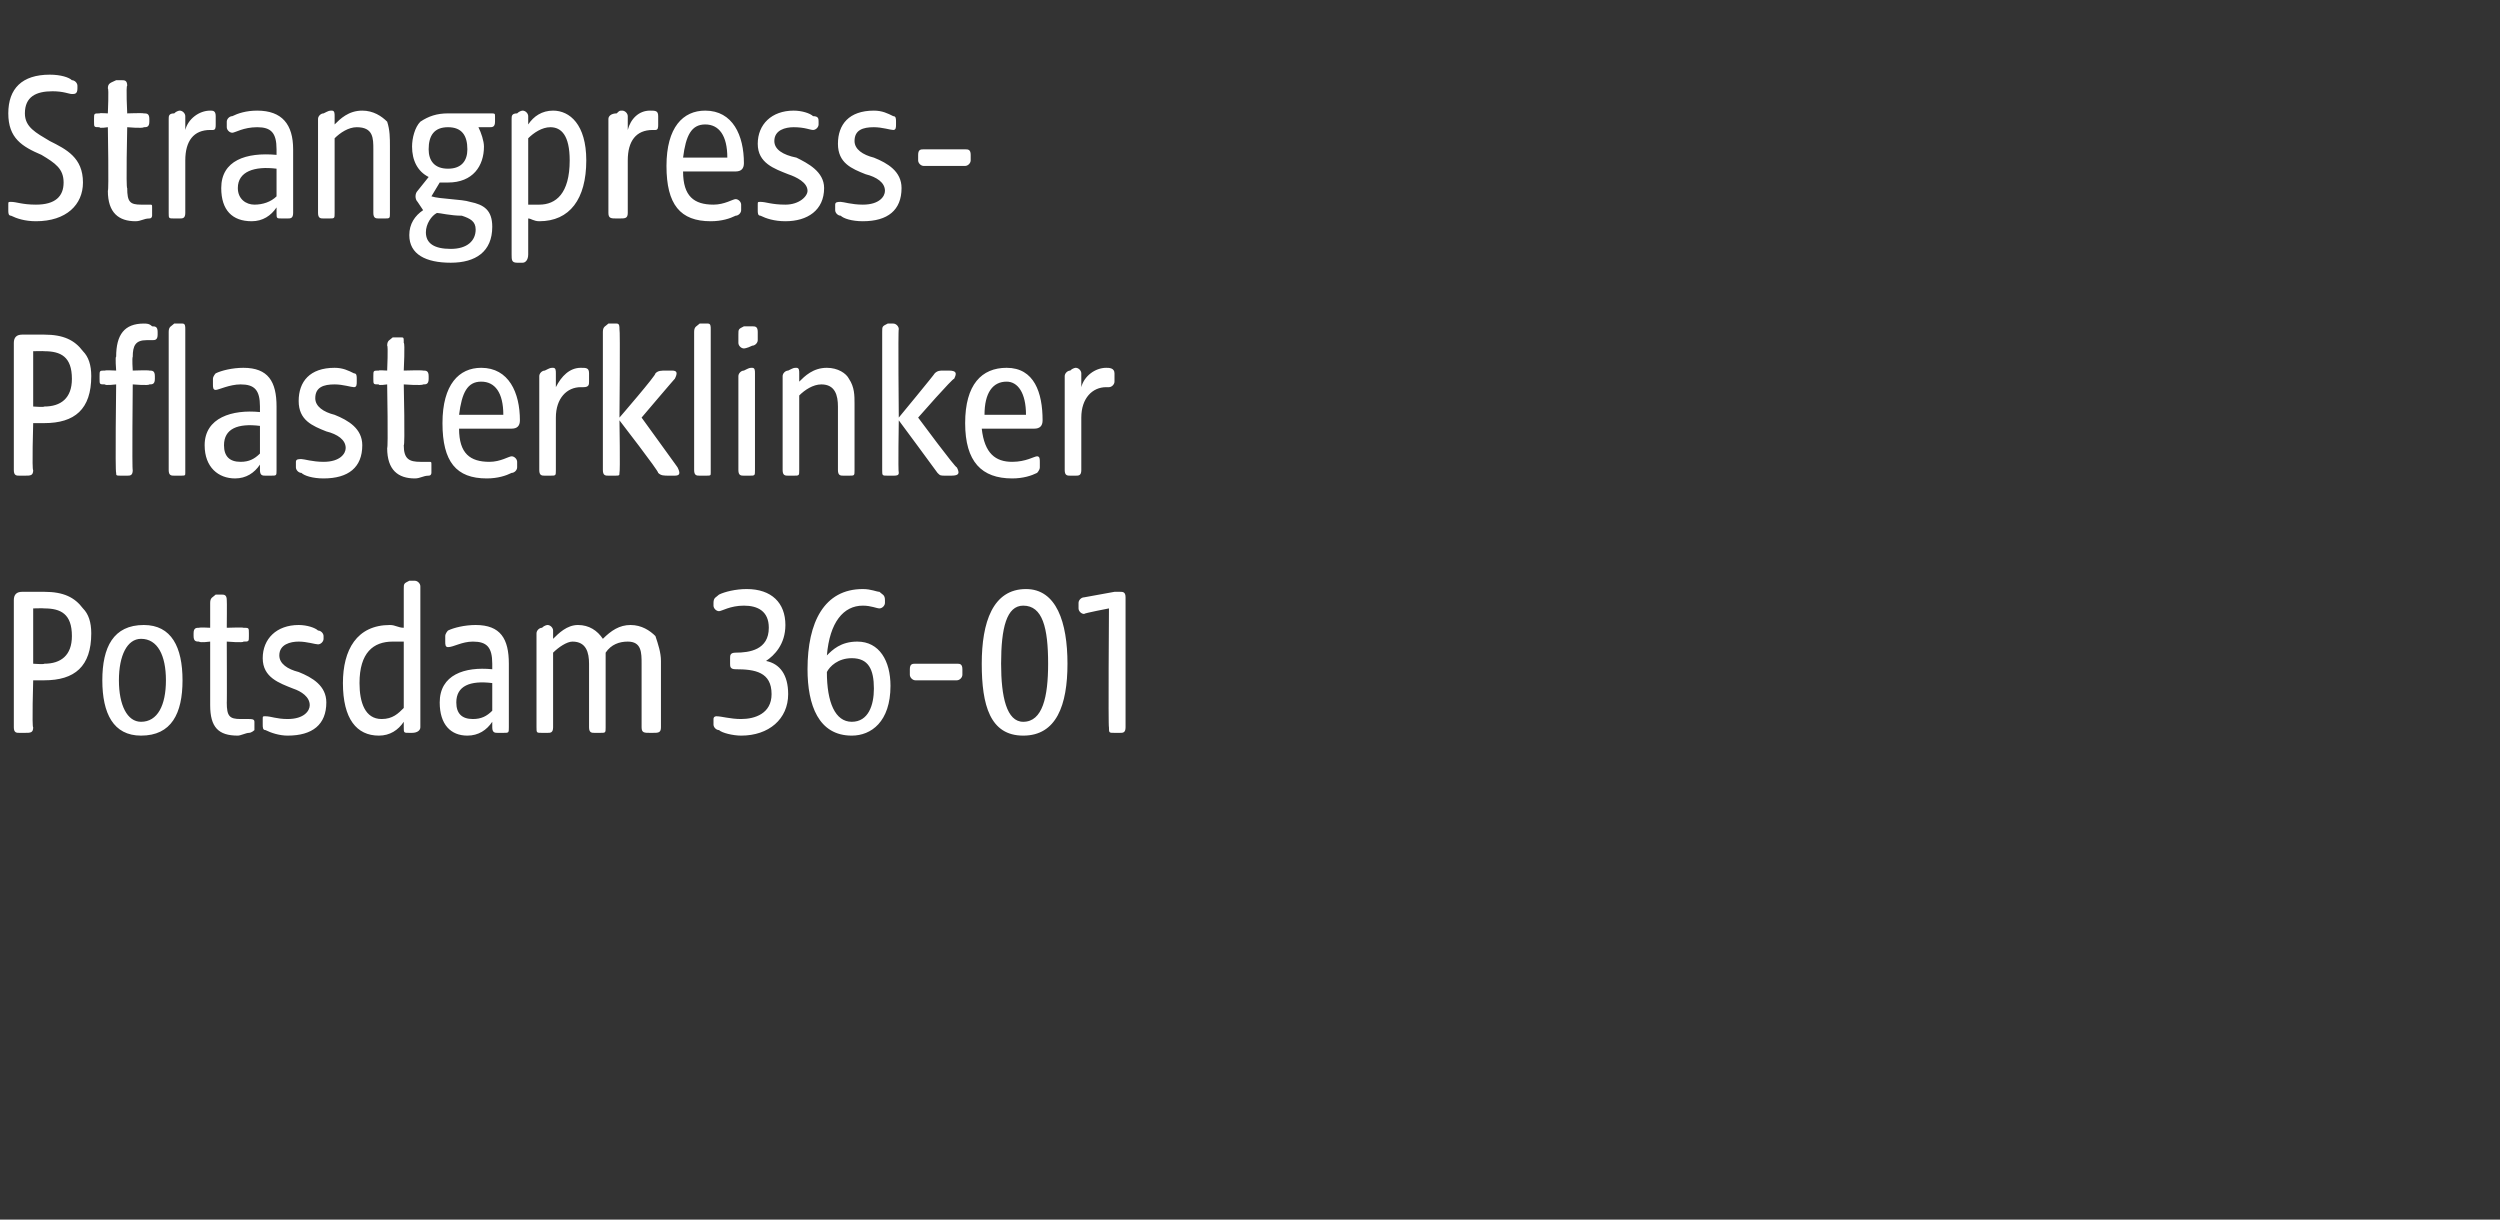 <?xml version="1.0" standalone="no"?><!DOCTYPE svg PUBLIC "-//W3C//DTD SVG 1.1//EN" "http://www.w3.org/Graphics/SVG/1.1/DTD/svg11.dtd"><svg xmlns="http://www.w3.org/2000/svg" version="1.1" width="90.4px" height="44.1px" viewBox="0 -2 90.4 44.1" style="top:-2px"><rect x="0" y="-2" width="90.4" height="44.1" fill="#333333" stroke="none"/>  <desc>Strangpress Pflasterklinker Potsdam 36 01</desc>  <defs/>  <g id="Polygon53907">    <path d="M 0.5 24.3 C 0.5 24.3 0.5 19.7 0.5 19.7 C 0.5 19.5 0.6 19.4 0.8 19.4 C 0.8 19.4 1.6 19.4 1.6 19.4 C 2.3 19.4 2.7 19.6 3 20 C 3.2 20.2 3.3 20.5 3.3 20.9 C 3.3 22.1 2.7 22.6 1.6 22.6 C 1.63 22.6 1.2 22.6 1.2 22.6 C 1.2 22.6 1.15 24.31 1.2 24.3 C 1.2 24.5 1.1 24.5 0.9 24.5 C 0.9 24.5 0.7 24.5 0.7 24.5 C 0.6 24.5 0.5 24.5 0.5 24.3 Z M 1.6 22 C 2.2 22 2.6 21.7 2.6 21 C 2.6 20.2 2.2 20 1.6 20 C 1.6 19.99 1.2 20 1.2 20 L 1.2 22 C 1.2 22 1.6 22.03 1.6 22 Z M 3.7 22.6 C 3.7 21.4 4.1 20.6 5.2 20.6 C 6.2 20.6 6.6 21.4 6.6 22.6 C 6.6 23.8 6.2 24.6 5.1 24.6 C 4.1 24.6 3.7 23.8 3.7 22.6 Z M 5.1 24.1 C 5.7 24.1 6 23.5 6 22.6 C 6 21.7 5.7 21.1 5.1 21.1 C 4.6 21.1 4.3 21.7 4.3 22.6 C 4.3 23.5 4.6 24.1 5.1 24.1 Z M 7.6 23.5 C 7.6 23.52 7.6 21.2 7.6 21.2 C 7.6 21.2 7.23 21.25 7.2 21.2 C 7.1 21.2 7 21.2 7 21 C 7 21 7 20.9 7 20.9 C 7 20.7 7.1 20.7 7.2 20.7 C 7.23 20.68 7.6 20.7 7.6 20.7 C 7.6 20.7 7.6 19.78 7.6 19.8 C 7.6 19.6 7.7 19.6 7.8 19.5 C 7.9 19.5 8 19.5 8 19.5 C 8.1 19.5 8.2 19.5 8.2 19.7 C 8.21 19.69 8.2 20.7 8.2 20.7 C 8.2 20.7 8.82 20.68 8.8 20.7 C 9 20.7 9 20.7 9 20.9 C 9 20.9 9 21 9 21 C 9 21.2 9 21.2 8.8 21.2 C 8.82 21.25 8.2 21.2 8.2 21.2 C 8.2 21.2 8.21 23.43 8.2 23.4 C 8.2 23.9 8.3 24 8.7 24 C 8.9 24 9 24 9 24 C 9.1 24 9.2 24 9.2 24.1 C 9.2 24.1 9.2 24.4 9.2 24.4 C 9.2 24.4 9.1 24.5 9 24.5 C 8.9 24.5 8.7 24.6 8.6 24.6 C 7.9 24.6 7.6 24.3 7.6 23.5 Z M 9.6 24.4 C 9.5 24.4 9.5 24.3 9.5 24.2 C 9.5 24.2 9.5 24 9.5 24 C 9.5 23.9 9.5 23.9 9.6 23.9 C 9.8 23.9 10 24 10.4 24 C 11 24 11.2 23.7 11.2 23.5 C 11.2 23.2 10.9 23 10.6 22.9 C 10.1 22.7 9.5 22.5 9.5 21.8 C 9.5 21.1 10 20.6 10.8 20.6 C 11.1 20.6 11.4 20.7 11.5 20.8 C 11.6 20.8 11.7 20.9 11.7 21 C 11.7 21 11.7 21.1 11.7 21.1 C 11.7 21.2 11.6 21.3 11.5 21.3 C 11.4 21.3 11.1 21.2 10.8 21.2 C 10.5 21.2 10.1 21.3 10.1 21.7 C 10.1 22 10.4 22.2 10.8 22.3 C 11.3 22.5 11.8 22.8 11.8 23.4 C 11.8 24.2 11.3 24.6 10.4 24.6 C 10.1 24.6 9.8 24.5 9.6 24.4 Z M 12.4 22.7 C 12.4 21.5 12.9 20.6 14.1 20.6 C 14.3 20.6 14.4 20.7 14.6 20.7 C 14.6 20.7 14.6 19.3 14.6 19.3 C 14.6 19.1 14.6 19.1 14.8 19 C 14.9 19 15 19 15 19 C 15.1 19 15.2 19.1 15.2 19.2 C 15.2 19.2 15.2 24.3 15.2 24.3 C 15.2 24.4 15.1 24.5 14.9 24.5 C 14.9 24.5 14.8 24.5 14.8 24.5 C 14.6 24.5 14.6 24.5 14.6 24.3 C 14.6 24.3 14.6 24.1 14.6 24.1 C 14.4 24.4 14.1 24.6 13.7 24.6 C 12.9 24.6 12.4 24 12.4 22.7 Z M 13.8 24 C 14.2 24 14.4 23.8 14.6 23.6 C 14.6 23.6 14.6 21.2 14.6 21.2 C 14.4 21.2 14.3 21.2 14.2 21.2 C 13.5 21.2 13 21.6 13 22.7 C 13 23.4 13.2 24 13.8 24 Z M 15.9 23.4 C 15.9 22.4 16.8 22.1 17.8 22.2 C 17.8 22.2 17.8 22 17.8 22 C 17.8 21.4 17.6 21.2 17.1 21.2 C 16.7 21.2 16.4 21.4 16.2 21.4 C 16.1 21.4 16.1 21.3 16.1 21.2 C 16.1 21.2 16.1 21 16.1 21 C 16.1 20.9 16.2 20.8 16.2 20.8 C 16.4 20.7 16.8 20.6 17.2 20.6 C 18.1 20.6 18.4 21.1 18.4 22 C 18.4 22 18.4 24.3 18.4 24.3 C 18.4 24.5 18.4 24.5 18.2 24.5 C 18.2 24.5 18 24.5 18 24.5 C 17.9 24.5 17.8 24.5 17.8 24.3 C 17.8 24.3 17.8 24.1 17.8 24.1 C 17.6 24.4 17.3 24.6 16.9 24.6 C 16.3 24.6 15.9 24.2 15.9 23.4 Z M 17.1 24 C 17.4 24 17.6 23.9 17.8 23.7 C 17.8 23.7 17.8 22.7 17.8 22.7 C 17 22.6 16.5 22.8 16.5 23.4 C 16.5 23.8 16.7 24 17.1 24 Z M 19.4 24.3 C 19.4 24.3 19.4 20.9 19.4 20.9 C 19.4 20.8 19.5 20.7 19.6 20.7 C 19.7 20.6 19.8 20.6 19.8 20.6 C 19.9 20.6 20 20.7 20 20.8 C 20 20.8 20 21.1 20 21.1 C 20.2 20.9 20.5 20.6 20.9 20.6 C 21.3 20.6 21.6 20.8 21.8 21.1 C 22.1 20.8 22.4 20.6 22.8 20.6 C 23.2 20.6 23.5 20.8 23.7 21 C 23.8 21.3 23.9 21.6 23.9 21.9 C 23.9 21.9 23.9 24.3 23.9 24.3 C 23.9 24.5 23.8 24.5 23.6 24.5 C 23.6 24.5 23.5 24.5 23.5 24.5 C 23.3 24.5 23.2 24.5 23.2 24.3 C 23.2 24.3 23.2 22 23.2 22 C 23.2 21.6 23.2 21.2 22.7 21.2 C 22.4 21.2 22.1 21.3 21.9 21.6 C 21.9 21.6 21.9 24.3 21.9 24.3 C 21.9 24.5 21.9 24.5 21.7 24.5 C 21.7 24.5 21.5 24.5 21.5 24.5 C 21.4 24.5 21.3 24.5 21.3 24.3 C 21.3 24.3 21.3 22 21.3 22 C 21.3 21.6 21.2 21.2 20.7 21.2 C 20.5 21.2 20.2 21.4 20 21.6 C 20 21.6 20 24.3 20 24.3 C 20 24.5 19.9 24.5 19.8 24.5 C 19.8 24.5 19.6 24.5 19.6 24.5 C 19.4 24.5 19.4 24.5 19.4 24.3 Z M 26 24.4 C 25.9 24.4 25.8 24.3 25.8 24.2 C 25.8 24.2 25.8 24 25.8 24 C 25.8 23.9 25.9 23.9 25.9 23.9 C 26.1 23.9 26.4 24 26.8 24 C 27.3 24 27.9 23.8 27.9 23.1 C 27.9 22.3 27.3 22.2 26.6 22.2 C 26.4 22.2 26.4 22.1 26.4 22 C 26.4 22 26.4 21.8 26.4 21.8 C 26.4 21.7 26.4 21.6 26.6 21.6 C 27.1 21.6 27.8 21.5 27.8 20.7 C 27.8 20.1 27.4 19.9 26.9 19.9 C 26.4 19.9 26.1 20.1 26 20.1 C 25.9 20.1 25.8 20 25.8 19.9 C 25.8 19.9 25.8 19.8 25.8 19.8 C 25.8 19.6 25.9 19.6 26 19.5 C 26.2 19.4 26.6 19.3 27 19.3 C 27.9 19.3 28.4 19.8 28.4 20.6 C 28.4 21.3 28 21.7 27.7 21.9 C 28.2 22 28.5 22.4 28.5 23.1 C 28.5 24 27.8 24.6 26.8 24.6 C 26.5 24.6 26.1 24.5 26 24.4 Z M 29.2 22.2 C 29.2 20.5 29.8 19.3 31.2 19.3 C 31.5 19.3 31.7 19.4 31.8 19.4 C 31.9 19.5 32 19.5 32 19.7 C 32 19.7 32 19.8 32 19.8 C 32 19.9 31.9 20 31.8 20 C 31.7 20 31.5 19.9 31.2 19.9 C 30.5 19.9 30 20.5 29.9 21.7 C 30.1 21.5 30.4 21.2 31 21.2 C 31.8 21.2 32.2 21.9 32.2 22.8 C 32.2 24.1 31.5 24.6 30.8 24.6 C 29.6 24.6 29.2 23.5 29.2 22.2 Z M 30.8 24.1 C 31.4 24.1 31.6 23.5 31.6 22.9 C 31.6 22.2 31.4 21.8 30.8 21.8 C 30.3 21.8 30 22.1 29.9 22.3 C 29.9 23.4 30.2 24.1 30.8 24.1 Z M 32.9 22.4 C 32.9 22.4 32.9 22.2 32.9 22.2 C 32.9 22 33 22 33.1 22 C 33.1 22 34.6 22 34.6 22 C 34.7 22 34.8 22 34.8 22.2 C 34.8 22.2 34.8 22.4 34.8 22.4 C 34.8 22.5 34.7 22.6 34.6 22.6 C 34.6 22.6 33.1 22.6 33.1 22.6 C 33 22.6 32.9 22.5 32.9 22.4 Z M 35.5 22 C 35.5 20.5 35.9 19.3 37.1 19.3 C 38.2 19.3 38.6 20.5 38.6 22 C 38.6 23.5 38.2 24.6 37 24.6 C 35.8 24.6 35.5 23.5 35.5 22 Z M 37 24.1 C 37.7 24.1 37.9 23.2 37.9 22 C 37.9 20.7 37.7 19.9 37 19.9 C 36.4 19.9 36.2 20.7 36.2 22 C 36.2 23.2 36.4 24.1 37 24.1 Z M 40.1 24.3 C 40.07 24.31 40.1 20 40.1 20 C 40.1 20 39.21 20.17 39.2 20.2 C 39.1 20.2 39 20.1 39 20 C 39 20 39 19.8 39 19.8 C 39 19.7 39.1 19.6 39.2 19.6 C 39.2 19.6 40.3 19.4 40.3 19.4 C 40.4 19.4 40.5 19.4 40.5 19.4 C 40.6 19.4 40.7 19.4 40.7 19.6 C 40.7 19.6 40.7 24.3 40.7 24.3 C 40.7 24.5 40.6 24.5 40.5 24.5 C 40.5 24.5 40.3 24.5 40.3 24.5 C 40.1 24.5 40.1 24.5 40.1 24.3 Z " stroke="none" fill="#fff"/>  </g>  <g id="Polygon53906">    <path d="M 0.5 15 C 0.5 15 0.5 10.4 0.5 10.4 C 0.5 10.2 0.6 10.1 0.8 10.1 C 0.8 10.1 1.6 10.1 1.6 10.1 C 2.3 10.1 2.7 10.3 3 10.7 C 3.2 10.9 3.3 11.2 3.3 11.6 C 3.3 12.8 2.7 13.3 1.6 13.3 C 1.63 13.3 1.2 13.3 1.2 13.3 C 1.2 13.3 1.15 15.01 1.2 15 C 1.2 15.2 1.1 15.2 0.9 15.2 C 0.9 15.2 0.7 15.2 0.7 15.2 C 0.6 15.2 0.5 15.2 0.5 15 Z M 1.6 12.7 C 2.2 12.7 2.6 12.4 2.6 11.7 C 2.6 10.9 2.2 10.7 1.6 10.7 C 1.6 10.69 1.2 10.7 1.2 10.7 L 1.2 12.7 C 1.2 12.7 1.6 12.73 1.6 12.7 Z M 4.2 15.1 C 4.16 15.06 4.2 11.9 4.2 11.9 C 4.2 11.9 3.79 11.95 3.8 11.9 C 3.6 11.9 3.6 11.9 3.6 11.7 C 3.6 11.7 3.6 11.6 3.6 11.6 C 3.6 11.4 3.6 11.4 3.8 11.4 C 3.79 11.38 4.2 11.4 4.2 11.4 C 4.2 11.4 4.16 10.88 4.2 10.9 C 4.2 10.1 4.5 9.7 5.2 9.7 C 5.3 9.7 5.4 9.7 5.5 9.8 C 5.6 9.8 5.7 9.8 5.7 10 C 5.7 10 5.7 10.1 5.7 10.1 C 5.7 10.3 5.6 10.3 5.5 10.3 C 5.5 10.3 5.4 10.3 5.3 10.3 C 4.9 10.3 4.8 10.5 4.8 10.9 C 4.77 10.94 4.8 11.4 4.8 11.4 C 4.8 11.4 5.38 11.38 5.4 11.4 C 5.5 11.4 5.6 11.4 5.6 11.6 C 5.6 11.6 5.6 11.7 5.6 11.7 C 5.6 11.9 5.5 11.9 5.4 11.9 C 5.38 11.95 4.8 11.9 4.8 11.9 C 4.8 11.9 4.77 15.01 4.8 15 C 4.8 15.2 4.7 15.2 4.6 15.2 C 4.6 15.2 4.4 15.2 4.4 15.2 C 4.2 15.2 4.2 15.2 4.2 15.1 Z M 6.1 10 C 6.1 9.8 6.2 9.8 6.3 9.7 C 6.5 9.7 6.5 9.7 6.6 9.7 C 6.7 9.7 6.7 9.8 6.7 9.9 C 6.7 9.9 6.7 15.1 6.7 15.1 C 6.7 15.2 6.7 15.2 6.5 15.2 C 6.5 15.2 6.3 15.2 6.3 15.2 C 6.2 15.2 6.1 15.2 6.1 15 C 6.1 15 6.1 10 6.1 10 Z M 7.4 14.1 C 7.4 13.1 8.4 12.8 9.4 12.9 C 9.4 12.9 9.4 12.7 9.4 12.7 C 9.4 12.1 9.2 11.9 8.7 11.9 C 8.3 11.9 7.9 12.1 7.8 12.1 C 7.7 12.1 7.7 12 7.7 11.9 C 7.7 11.9 7.7 11.7 7.7 11.7 C 7.7 11.6 7.8 11.5 7.8 11.5 C 8 11.4 8.4 11.3 8.8 11.3 C 9.7 11.3 10 11.8 10 12.7 C 10 12.7 10 15 10 15 C 10 15.2 10 15.2 9.8 15.2 C 9.8 15.2 9.6 15.2 9.6 15.2 C 9.5 15.2 9.4 15.2 9.4 15 C 9.4 15 9.4 14.8 9.4 14.8 C 9.2 15.1 8.9 15.3 8.5 15.3 C 7.9 15.3 7.4 14.9 7.4 14.1 Z M 8.7 14.7 C 9 14.7 9.2 14.6 9.4 14.4 C 9.4 14.4 9.4 13.4 9.4 13.4 C 8.6 13.3 8.1 13.5 8.1 14.1 C 8.1 14.5 8.3 14.7 8.7 14.7 Z M 10.9 15.1 C 10.8 15.1 10.7 15 10.7 14.9 C 10.7 14.9 10.7 14.7 10.7 14.7 C 10.7 14.6 10.8 14.6 10.9 14.6 C 11 14.6 11.3 14.7 11.7 14.7 C 12.3 14.7 12.5 14.4 12.5 14.2 C 12.5 13.9 12.2 13.7 11.8 13.6 C 11.3 13.4 10.8 13.2 10.8 12.5 C 10.8 11.8 11.2 11.3 12.1 11.3 C 12.4 11.3 12.6 11.4 12.8 11.5 C 12.9 11.5 12.9 11.6 12.9 11.7 C 12.9 11.7 12.9 11.8 12.9 11.8 C 12.9 11.9 12.9 12 12.8 12 C 12.7 12 12.4 11.9 12.1 11.9 C 11.7 11.9 11.4 12 11.4 12.4 C 11.4 12.7 11.7 12.9 12.1 13 C 12.6 13.2 13.1 13.5 13.1 14.1 C 13.1 14.9 12.6 15.3 11.7 15.3 C 11.3 15.3 11 15.2 10.9 15.1 Z M 14 14.2 C 14.04 14.22 14 11.9 14 11.9 C 14 11.9 13.67 11.95 13.7 11.9 C 13.5 11.9 13.5 11.9 13.5 11.7 C 13.5 11.7 13.5 11.6 13.5 11.6 C 13.5 11.4 13.5 11.4 13.7 11.4 C 13.67 11.38 14 11.4 14 11.4 C 14 11.4 14.04 10.48 14 10.5 C 14 10.3 14.1 10.3 14.2 10.2 C 14.3 10.2 14.4 10.2 14.5 10.2 C 14.6 10.2 14.6 10.2 14.6 10.4 C 14.65 10.39 14.6 11.4 14.6 11.4 C 14.6 11.4 15.26 11.38 15.3 11.4 C 15.4 11.4 15.5 11.4 15.5 11.6 C 15.5 11.6 15.5 11.7 15.5 11.7 C 15.5 11.9 15.4 11.9 15.3 11.9 C 15.26 11.95 14.6 11.9 14.6 11.9 C 14.6 11.9 14.65 14.13 14.6 14.1 C 14.6 14.6 14.8 14.7 15.2 14.7 C 15.3 14.7 15.4 14.7 15.5 14.7 C 15.6 14.7 15.6 14.7 15.6 14.8 C 15.6 14.8 15.6 15.1 15.6 15.1 C 15.6 15.1 15.6 15.2 15.5 15.2 C 15.3 15.2 15.2 15.3 15 15.3 C 14.4 15.3 14 15 14 14.2 Z M 16 13.3 C 16 11.9 16.6 11.3 17.4 11.3 C 18.4 11.3 18.8 12.2 18.8 13.2 C 18.8 13.4 18.7 13.5 18.5 13.5 C 18.5 13.5 16.6 13.5 16.6 13.5 C 16.6 14.4 17 14.7 17.7 14.7 C 18.1 14.7 18.4 14.5 18.5 14.5 C 18.6 14.5 18.7 14.6 18.7 14.7 C 18.7 14.7 18.7 14.9 18.7 14.9 C 18.7 15 18.6 15.1 18.5 15.1 C 18.3 15.2 18 15.3 17.6 15.3 C 16.5 15.3 16 14.7 16 13.3 Z M 18.2 13 C 18.2 12.2 17.9 11.8 17.4 11.8 C 16.9 11.8 16.7 12.2 16.6 13 C 16.6 13 18.2 13 18.2 13 Z M 19.5 15 C 19.5 15 19.5 11.6 19.5 11.6 C 19.5 11.5 19.6 11.4 19.7 11.4 C 19.9 11.3 19.9 11.3 20 11.3 C 20.1 11.3 20.1 11.4 20.1 11.5 C 20.1 11.5 20.1 12 20.1 12 C 20.3 11.6 20.6 11.3 21 11.3 C 21.2 11.3 21.3 11.3 21.3 11.5 C 21.3 11.5 21.3 11.8 21.3 11.8 C 21.3 11.9 21.3 12 21.1 12 C 21.1 12 21 12 21 12 C 20.5 12 20.1 12.4 20.1 13.1 C 20.1 13.1 20.1 15 20.1 15 C 20.1 15.2 20.1 15.2 19.9 15.2 C 19.9 15.2 19.7 15.2 19.7 15.2 C 19.6 15.2 19.5 15.2 19.5 15 Z M 23.8 15.1 C 23.83 15.05 22.4 13.2 22.4 13.2 C 22.4 13.2 22.43 15.06 22.4 15.1 C 22.4 15.2 22.4 15.2 22.2 15.2 C 22.2 15.2 22 15.2 22 15.2 C 21.9 15.2 21.8 15.2 21.8 15 C 21.8 15 21.8 10 21.8 10 C 21.8 9.8 21.9 9.8 22 9.7 C 22.2 9.7 22.2 9.7 22.3 9.7 C 22.4 9.7 22.4 9.8 22.4 9.9 C 22.43 9.92 22.4 13.1 22.4 13.1 C 22.4 13.1 23.74 11.55 23.7 11.5 C 23.8 11.4 23.9 11.4 24.1 11.4 C 24.1 11.4 24.3 11.4 24.3 11.4 C 24.5 11.4 24.5 11.5 24.4 11.7 C 24.43 11.65 23.2 13.1 23.2 13.1 C 23.2 13.1 24.54 14.95 24.5 14.9 C 24.6 15.1 24.6 15.2 24.4 15.2 C 24.4 15.2 24.2 15.2 24.2 15.2 C 24 15.2 23.9 15.2 23.8 15.1 Z M 25.1 15 C 25.1 15 25.1 10 25.1 10 C 25.1 9.8 25.2 9.8 25.3 9.7 C 25.5 9.7 25.5 9.7 25.6 9.7 C 25.7 9.7 25.7 9.8 25.7 9.9 C 25.7 9.9 25.7 15.1 25.7 15.1 C 25.7 15.2 25.7 15.2 25.5 15.2 C 25.5 15.2 25.3 15.2 25.3 15.2 C 25.2 15.2 25.1 15.2 25.1 15 Z M 26.7 15 C 26.7 15 26.7 11.6 26.7 11.6 C 26.7 11.5 26.8 11.4 26.9 11.4 C 27.1 11.3 27.1 11.3 27.2 11.3 C 27.3 11.3 27.3 11.4 27.3 11.5 C 27.3 11.5 27.3 15 27.3 15 C 27.3 15.2 27.3 15.2 27.1 15.2 C 27.1 15.2 26.9 15.2 26.9 15.2 C 26.8 15.2 26.7 15.2 26.7 15 Z M 26.7 10.1 C 26.7 9.9 26.7 9.9 26.9 9.8 C 27 9.8 27.2 9.8 27.2 9.8 C 27.3 9.8 27.4 9.8 27.4 10 C 27.4 10 27.4 10.3 27.4 10.3 C 27.4 10.4 27.3 10.5 27.2 10.5 C 27 10.6 26.9 10.6 26.9 10.6 C 26.8 10.6 26.7 10.5 26.7 10.4 C 26.7 10.4 26.7 10.1 26.7 10.1 Z M 28.3 15 C 28.3 15 28.3 11.6 28.3 11.6 C 28.3 11.5 28.4 11.4 28.5 11.4 C 28.7 11.3 28.7 11.3 28.8 11.3 C 28.9 11.3 28.9 11.4 28.9 11.5 C 28.9 11.5 28.9 11.8 28.9 11.8 C 29.1 11.6 29.4 11.3 29.9 11.3 C 30.3 11.3 30.6 11.5 30.7 11.7 C 30.9 12 30.9 12.3 30.9 12.6 C 30.9 12.6 30.9 15 30.9 15 C 30.9 15.2 30.9 15.2 30.7 15.2 C 30.7 15.2 30.5 15.2 30.5 15.2 C 30.4 15.2 30.3 15.2 30.3 15 C 30.3 15 30.3 12.7 30.3 12.7 C 30.3 12.3 30.2 11.9 29.7 11.9 C 29.4 11.9 29.1 12.1 28.9 12.3 C 28.9 12.3 28.9 15 28.9 15 C 28.9 15.2 28.9 15.2 28.7 15.2 C 28.7 15.2 28.5 15.2 28.5 15.2 C 28.4 15.2 28.3 15.2 28.3 15 Z M 33.9 15.1 C 33.87 15.05 32.5 13.2 32.5 13.2 C 32.5 13.2 32.47 15.06 32.5 15.1 C 32.5 15.2 32.4 15.2 32.3 15.2 C 32.3 15.2 32.1 15.2 32.1 15.2 C 31.9 15.2 31.9 15.2 31.9 15 C 31.9 15 31.9 10 31.9 10 C 31.9 9.8 31.9 9.8 32.1 9.7 C 32.2 9.7 32.3 9.7 32.3 9.7 C 32.4 9.7 32.5 9.8 32.5 9.9 C 32.47 9.92 32.5 13.1 32.5 13.1 C 32.5 13.1 33.78 11.55 33.8 11.5 C 33.9 11.4 34 11.4 34.1 11.4 C 34.1 11.4 34.3 11.4 34.3 11.4 C 34.6 11.4 34.6 11.5 34.5 11.7 C 34.47 11.65 33.2 13.1 33.2 13.1 C 33.2 13.1 34.57 14.95 34.6 14.9 C 34.7 15.1 34.7 15.2 34.4 15.2 C 34.4 15.2 34.2 15.2 34.2 15.2 C 34 15.2 34 15.2 33.9 15.1 Z M 34.9 13.3 C 34.9 11.9 35.5 11.3 36.4 11.3 C 37.4 11.3 37.7 12.2 37.7 13.2 C 37.7 13.4 37.6 13.5 37.4 13.5 C 37.4 13.5 35.5 13.5 35.5 13.5 C 35.6 14.4 36 14.7 36.6 14.7 C 37.1 14.7 37.4 14.5 37.5 14.5 C 37.6 14.5 37.6 14.6 37.6 14.7 C 37.6 14.7 37.6 14.9 37.6 14.9 C 37.6 15 37.5 15.1 37.5 15.1 C 37.3 15.2 37 15.3 36.6 15.3 C 35.5 15.3 34.9 14.7 34.9 13.3 Z M 37.1 13 C 37.1 12.2 36.8 11.8 36.4 11.8 C 35.9 11.8 35.6 12.2 35.6 13 C 35.6 13 37.1 13 37.1 13 Z M 38.5 15 C 38.5 15 38.5 11.6 38.5 11.6 C 38.5 11.5 38.6 11.4 38.7 11.4 C 38.8 11.3 38.9 11.3 38.9 11.3 C 39 11.3 39.1 11.4 39.1 11.5 C 39.1 11.5 39.1 12 39.1 12 C 39.2 11.6 39.6 11.3 40 11.3 C 40.1 11.3 40.3 11.3 40.3 11.5 C 40.3 11.5 40.3 11.8 40.3 11.8 C 40.3 11.9 40.2 12 40.1 12 C 40.1 12 40 12 40 12 C 39.5 12 39.1 12.4 39.1 13.1 C 39.1 13.1 39.1 15 39.1 15 C 39.1 15.2 39 15.2 38.9 15.2 C 38.9 15.2 38.7 15.2 38.7 15.2 C 38.6 15.2 38.5 15.2 38.5 15 Z " stroke="none" fill="#fff"/>  </g>  <g id="Polygon53905">    <path d="M 0.4 5.8 C 0.3 5.8 0.3 5.7 0.3 5.6 C 0.3 5.6 0.3 5.4 0.3 5.4 C 0.3 5.3 0.3 5.3 0.4 5.3 C 0.6 5.3 0.8 5.4 1.3 5.4 C 2 5.4 2.3 5.1 2.3 4.6 C 2.3 4.1 2 3.9 1.5 3.6 C 0.8 3.3 0.3 3 0.3 2.1 C 0.3 1.2 0.8 0.7 1.8 0.7 C 2.2 0.7 2.5 0.8 2.6 0.9 C 2.7 0.9 2.8 1 2.8 1.1 C 2.8 1.1 2.8 1.2 2.8 1.2 C 2.8 1.4 2.7 1.4 2.6 1.4 C 2.5 1.4 2.3 1.3 1.9 1.3 C 1.3 1.3 0.9 1.5 0.9 2.1 C 0.9 2.6 1.3 2.8 1.8 3.1 C 2.4 3.4 3 3.7 3 4.6 C 3 5.4 2.4 6 1.3 6 C 0.9 6 0.6 5.9 0.4 5.8 Z M 3.9 4.9 C 3.94 4.92 3.9 2.6 3.9 2.6 C 3.9 2.6 3.58 2.65 3.6 2.6 C 3.4 2.6 3.4 2.6 3.4 2.4 C 3.4 2.4 3.4 2.3 3.4 2.3 C 3.4 2.1 3.4 2.1 3.6 2.1 C 3.58 2.08 3.9 2.1 3.9 2.1 C 3.9 2.1 3.94 1.18 3.9 1.2 C 3.9 1 4 1 4.2 0.9 C 4.2 0.9 4.3 0.9 4.4 0.9 C 4.5 0.9 4.6 0.9 4.6 1.1 C 4.55 1.09 4.6 2.1 4.6 2.1 C 4.6 2.1 5.17 2.08 5.2 2.1 C 5.3 2.1 5.4 2.1 5.4 2.3 C 5.4 2.3 5.4 2.4 5.4 2.4 C 5.4 2.6 5.3 2.6 5.2 2.6 C 5.17 2.65 4.6 2.6 4.6 2.6 C 4.6 2.6 4.55 4.83 4.6 4.8 C 4.6 5.3 4.7 5.4 5.1 5.4 C 5.2 5.4 5.3 5.4 5.4 5.4 C 5.5 5.4 5.5 5.4 5.5 5.5 C 5.5 5.5 5.5 5.8 5.5 5.8 C 5.5 5.8 5.5 5.9 5.4 5.9 C 5.2 5.9 5.1 6 4.9 6 C 4.3 6 3.9 5.7 3.9 4.9 Z M 6.1 5.7 C 6.1 5.7 6.1 2.3 6.1 2.3 C 6.1 2.2 6.1 2.1 6.3 2.1 C 6.4 2 6.5 2 6.5 2 C 6.6 2 6.7 2.1 6.7 2.2 C 6.7 2.2 6.7 2.7 6.7 2.7 C 6.8 2.3 7.2 2 7.6 2 C 7.7 2 7.8 2 7.8 2.2 C 7.8 2.2 7.8 2.5 7.8 2.5 C 7.8 2.6 7.8 2.7 7.7 2.7 C 7.7 2.7 7.6 2.7 7.6 2.7 C 7 2.7 6.7 3.1 6.7 3.8 C 6.7 3.8 6.7 5.7 6.7 5.7 C 6.7 5.9 6.6 5.9 6.5 5.9 C 6.5 5.9 6.3 5.9 6.3 5.9 C 6.1 5.9 6.1 5.9 6.1 5.7 Z M 8 4.8 C 8 3.8 8.9 3.5 10 3.6 C 10 3.6 10 3.4 10 3.4 C 10 2.8 9.8 2.6 9.3 2.6 C 8.8 2.6 8.5 2.8 8.4 2.8 C 8.3 2.8 8.2 2.7 8.2 2.6 C 8.2 2.6 8.2 2.4 8.2 2.4 C 8.2 2.3 8.3 2.2 8.4 2.2 C 8.6 2.1 8.9 2 9.3 2 C 10.2 2 10.6 2.5 10.6 3.4 C 10.6 3.4 10.6 5.7 10.6 5.7 C 10.6 5.9 10.5 5.9 10.4 5.9 C 10.4 5.9 10.2 5.9 10.2 5.9 C 10 5.9 10 5.9 10 5.7 C 10 5.7 10 5.5 10 5.5 C 9.8 5.8 9.5 6 9.1 6 C 8.4 6 8 5.6 8 4.8 Z M 9.2 5.4 C 9.5 5.4 9.8 5.3 10 5.1 C 10 5.1 10 4.1 10 4.1 C 9.2 4 8.6 4.2 8.6 4.8 C 8.6 5.2 8.9 5.4 9.2 5.4 Z M 11.5 5.7 C 11.5 5.7 11.5 2.3 11.5 2.3 C 11.5 2.2 11.6 2.1 11.7 2.1 C 11.9 2 11.9 2 12 2 C 12.1 2 12.1 2.1 12.1 2.2 C 12.1 2.2 12.1 2.5 12.1 2.5 C 12.3 2.3 12.6 2 13.1 2 C 13.5 2 13.8 2.2 14 2.4 C 14.1 2.7 14.1 3 14.1 3.3 C 14.1 3.3 14.1 5.7 14.1 5.7 C 14.1 5.9 14.1 5.9 13.9 5.9 C 13.9 5.9 13.7 5.9 13.7 5.9 C 13.6 5.9 13.5 5.9 13.5 5.7 C 13.5 5.7 13.5 3.4 13.5 3.4 C 13.5 3 13.5 2.6 12.9 2.6 C 12.6 2.6 12.3 2.8 12.1 3 C 12.1 3 12.1 5.7 12.1 5.7 C 12.1 5.9 12.1 5.9 11.9 5.9 C 11.9 5.9 11.7 5.9 11.7 5.9 C 11.6 5.9 11.5 5.9 11.5 5.7 Z M 14.8 6.5 C 14.8 6.1 15 5.8 15.3 5.6 C 15.3 5.6 15.1 5.3 15.1 5.3 C 15 5.2 15 5 15.1 4.9 C 15.1 4.9 15.5 4.4 15.5 4.4 C 15.1 4.2 14.9 3.8 14.9 3.3 C 14.9 3 15 2.6 15.2 2.4 C 15.5 2.2 15.8 2.1 16.2 2.1 C 16.2 2.1 17.7 2.1 17.7 2.1 C 17.9 2.1 17.9 2.1 17.9 2.2 C 17.9 2.2 17.9 2.4 17.9 2.4 C 17.9 2.6 17.8 2.6 17.7 2.6 C 17.7 2.6 17.3 2.6 17.3 2.6 C 17.4 2.8 17.5 3.1 17.5 3.3 C 17.5 4 17.1 4.6 16.2 4.6 C 16.1 4.6 16 4.6 15.9 4.6 C 15.9 4.6 15.6 5.1 15.6 5.1 C 15.9 5.2 16.7 5.2 17 5.3 C 17.5 5.4 17.8 5.6 17.8 6.2 C 17.8 7.1 17.2 7.5 16.3 7.5 C 15.4 7.5 14.8 7.2 14.8 6.5 Z M 16.3 7 C 16.9 7 17.2 6.7 17.2 6.3 C 17.2 6 17 5.9 16.7 5.8 C 16.3 5.8 15.9 5.7 15.8 5.7 C 15.6 5.8 15.4 6.1 15.4 6.4 C 15.4 6.8 15.7 7 16.3 7 Z M 16.2 4.1 C 16.7 4.1 16.9 3.8 16.9 3.4 C 16.9 2.9 16.7 2.6 16.2 2.6 C 15.7 2.6 15.5 2.9 15.5 3.4 C 15.5 3.8 15.7 4.1 16.2 4.1 Z M 18.5 7.2 C 18.5 7.2 18.5 2.3 18.5 2.3 C 18.5 2.2 18.5 2.1 18.7 2.1 C 18.8 2 18.9 2 18.9 2 C 19 2 19.1 2.1 19.1 2.2 C 19.1 2.2 19.1 2.5 19.1 2.5 C 19.3 2.2 19.6 2 20 2 C 20.6 2 21.2 2.5 21.2 3.8 C 21.2 5.2 20.6 6 19.5 6 C 19.3 6 19.2 5.9 19.1 5.9 C 19.1 5.9 19.1 7.2 19.1 7.2 C 19.1 7.4 19 7.5 18.9 7.5 C 18.9 7.5 18.7 7.5 18.7 7.5 C 18.5 7.5 18.5 7.4 18.5 7.2 Z M 19.5 5.4 C 20.1 5.4 20.6 5 20.6 3.8 C 20.6 2.9 20.3 2.6 19.9 2.6 C 19.6 2.6 19.3 2.8 19.1 3 C 19.1 3 19.1 5.4 19.1 5.4 C 19.2 5.4 19.4 5.4 19.5 5.4 Z M 22 5.7 C 22 5.7 22 2.3 22 2.3 C 22 2.2 22.1 2.1 22.3 2.1 C 22.4 2 22.4 2 22.5 2 C 22.6 2 22.7 2.1 22.7 2.2 C 22.7 2.2 22.7 2.7 22.7 2.7 C 22.8 2.3 23.1 2 23.5 2 C 23.7 2 23.8 2 23.8 2.2 C 23.8 2.2 23.8 2.5 23.8 2.5 C 23.8 2.6 23.8 2.7 23.7 2.7 C 23.7 2.7 23.6 2.7 23.6 2.7 C 23 2.7 22.7 3.1 22.7 3.8 C 22.7 3.8 22.7 5.7 22.7 5.7 C 22.7 5.9 22.6 5.9 22.4 5.9 C 22.4 5.9 22.3 5.9 22.3 5.9 C 22.1 5.9 22 5.9 22 5.7 Z M 24.1 4 C 24.1 2.6 24.7 2 25.5 2 C 26.5 2 26.9 2.9 26.9 3.9 C 26.9 4.1 26.8 4.2 26.6 4.2 C 26.6 4.2 24.7 4.2 24.7 4.2 C 24.7 5.1 25.1 5.4 25.8 5.4 C 26.2 5.4 26.5 5.2 26.6 5.2 C 26.7 5.2 26.8 5.3 26.8 5.4 C 26.8 5.4 26.8 5.6 26.8 5.6 C 26.8 5.7 26.7 5.8 26.6 5.8 C 26.4 5.9 26.1 6 25.7 6 C 24.6 6 24.1 5.4 24.1 4 Z M 26.3 3.7 C 26.3 2.9 26 2.5 25.5 2.5 C 25 2.5 24.8 2.9 24.7 3.7 C 24.7 3.7 26.3 3.7 26.3 3.7 Z M 27.5 5.8 C 27.4 5.8 27.4 5.7 27.4 5.6 C 27.4 5.6 27.4 5.4 27.4 5.4 C 27.4 5.3 27.4 5.3 27.5 5.3 C 27.7 5.3 27.9 5.4 28.4 5.4 C 28.9 5.4 29.2 5.1 29.2 4.9 C 29.2 4.6 28.8 4.4 28.5 4.3 C 28 4.1 27.4 3.9 27.4 3.2 C 27.4 2.5 27.9 2 28.7 2 C 29 2 29.3 2.1 29.4 2.2 C 29.6 2.2 29.6 2.3 29.6 2.4 C 29.6 2.4 29.6 2.5 29.6 2.5 C 29.6 2.6 29.5 2.7 29.4 2.7 C 29.3 2.7 29.1 2.6 28.7 2.6 C 28.4 2.6 28 2.7 28 3.1 C 28 3.4 28.3 3.6 28.8 3.7 C 29.2 3.9 29.8 4.2 29.8 4.8 C 29.8 5.6 29.2 6 28.4 6 C 28 6 27.7 5.9 27.5 5.8 Z M 30.4 5.8 C 30.3 5.8 30.2 5.7 30.2 5.6 C 30.2 5.6 30.2 5.4 30.2 5.4 C 30.2 5.3 30.3 5.3 30.4 5.3 C 30.5 5.3 30.8 5.4 31.2 5.4 C 31.8 5.4 32 5.1 32 4.9 C 32 4.6 31.7 4.4 31.3 4.3 C 30.8 4.1 30.3 3.9 30.3 3.2 C 30.3 2.5 30.7 2 31.6 2 C 31.9 2 32.1 2.1 32.3 2.2 C 32.4 2.2 32.4 2.3 32.4 2.4 C 32.4 2.4 32.4 2.5 32.4 2.5 C 32.4 2.6 32.4 2.7 32.3 2.7 C 32.2 2.7 31.9 2.6 31.6 2.6 C 31.2 2.6 30.9 2.7 30.9 3.1 C 30.9 3.4 31.2 3.6 31.6 3.7 C 32.1 3.9 32.6 4.2 32.6 4.8 C 32.6 5.6 32.1 6 31.2 6 C 30.8 6 30.5 5.9 30.4 5.8 Z M 33.2 3.8 C 33.2 3.8 33.2 3.6 33.2 3.6 C 33.2 3.4 33.3 3.4 33.4 3.4 C 33.4 3.4 34.9 3.4 34.9 3.4 C 35 3.4 35.1 3.4 35.1 3.6 C 35.1 3.6 35.1 3.8 35.1 3.8 C 35.1 3.9 35 4 34.9 4 C 34.9 4 33.4 4 33.4 4 C 33.3 4 33.2 3.9 33.2 3.8 Z " stroke="none" fill="#fff"/>  </g></svg>